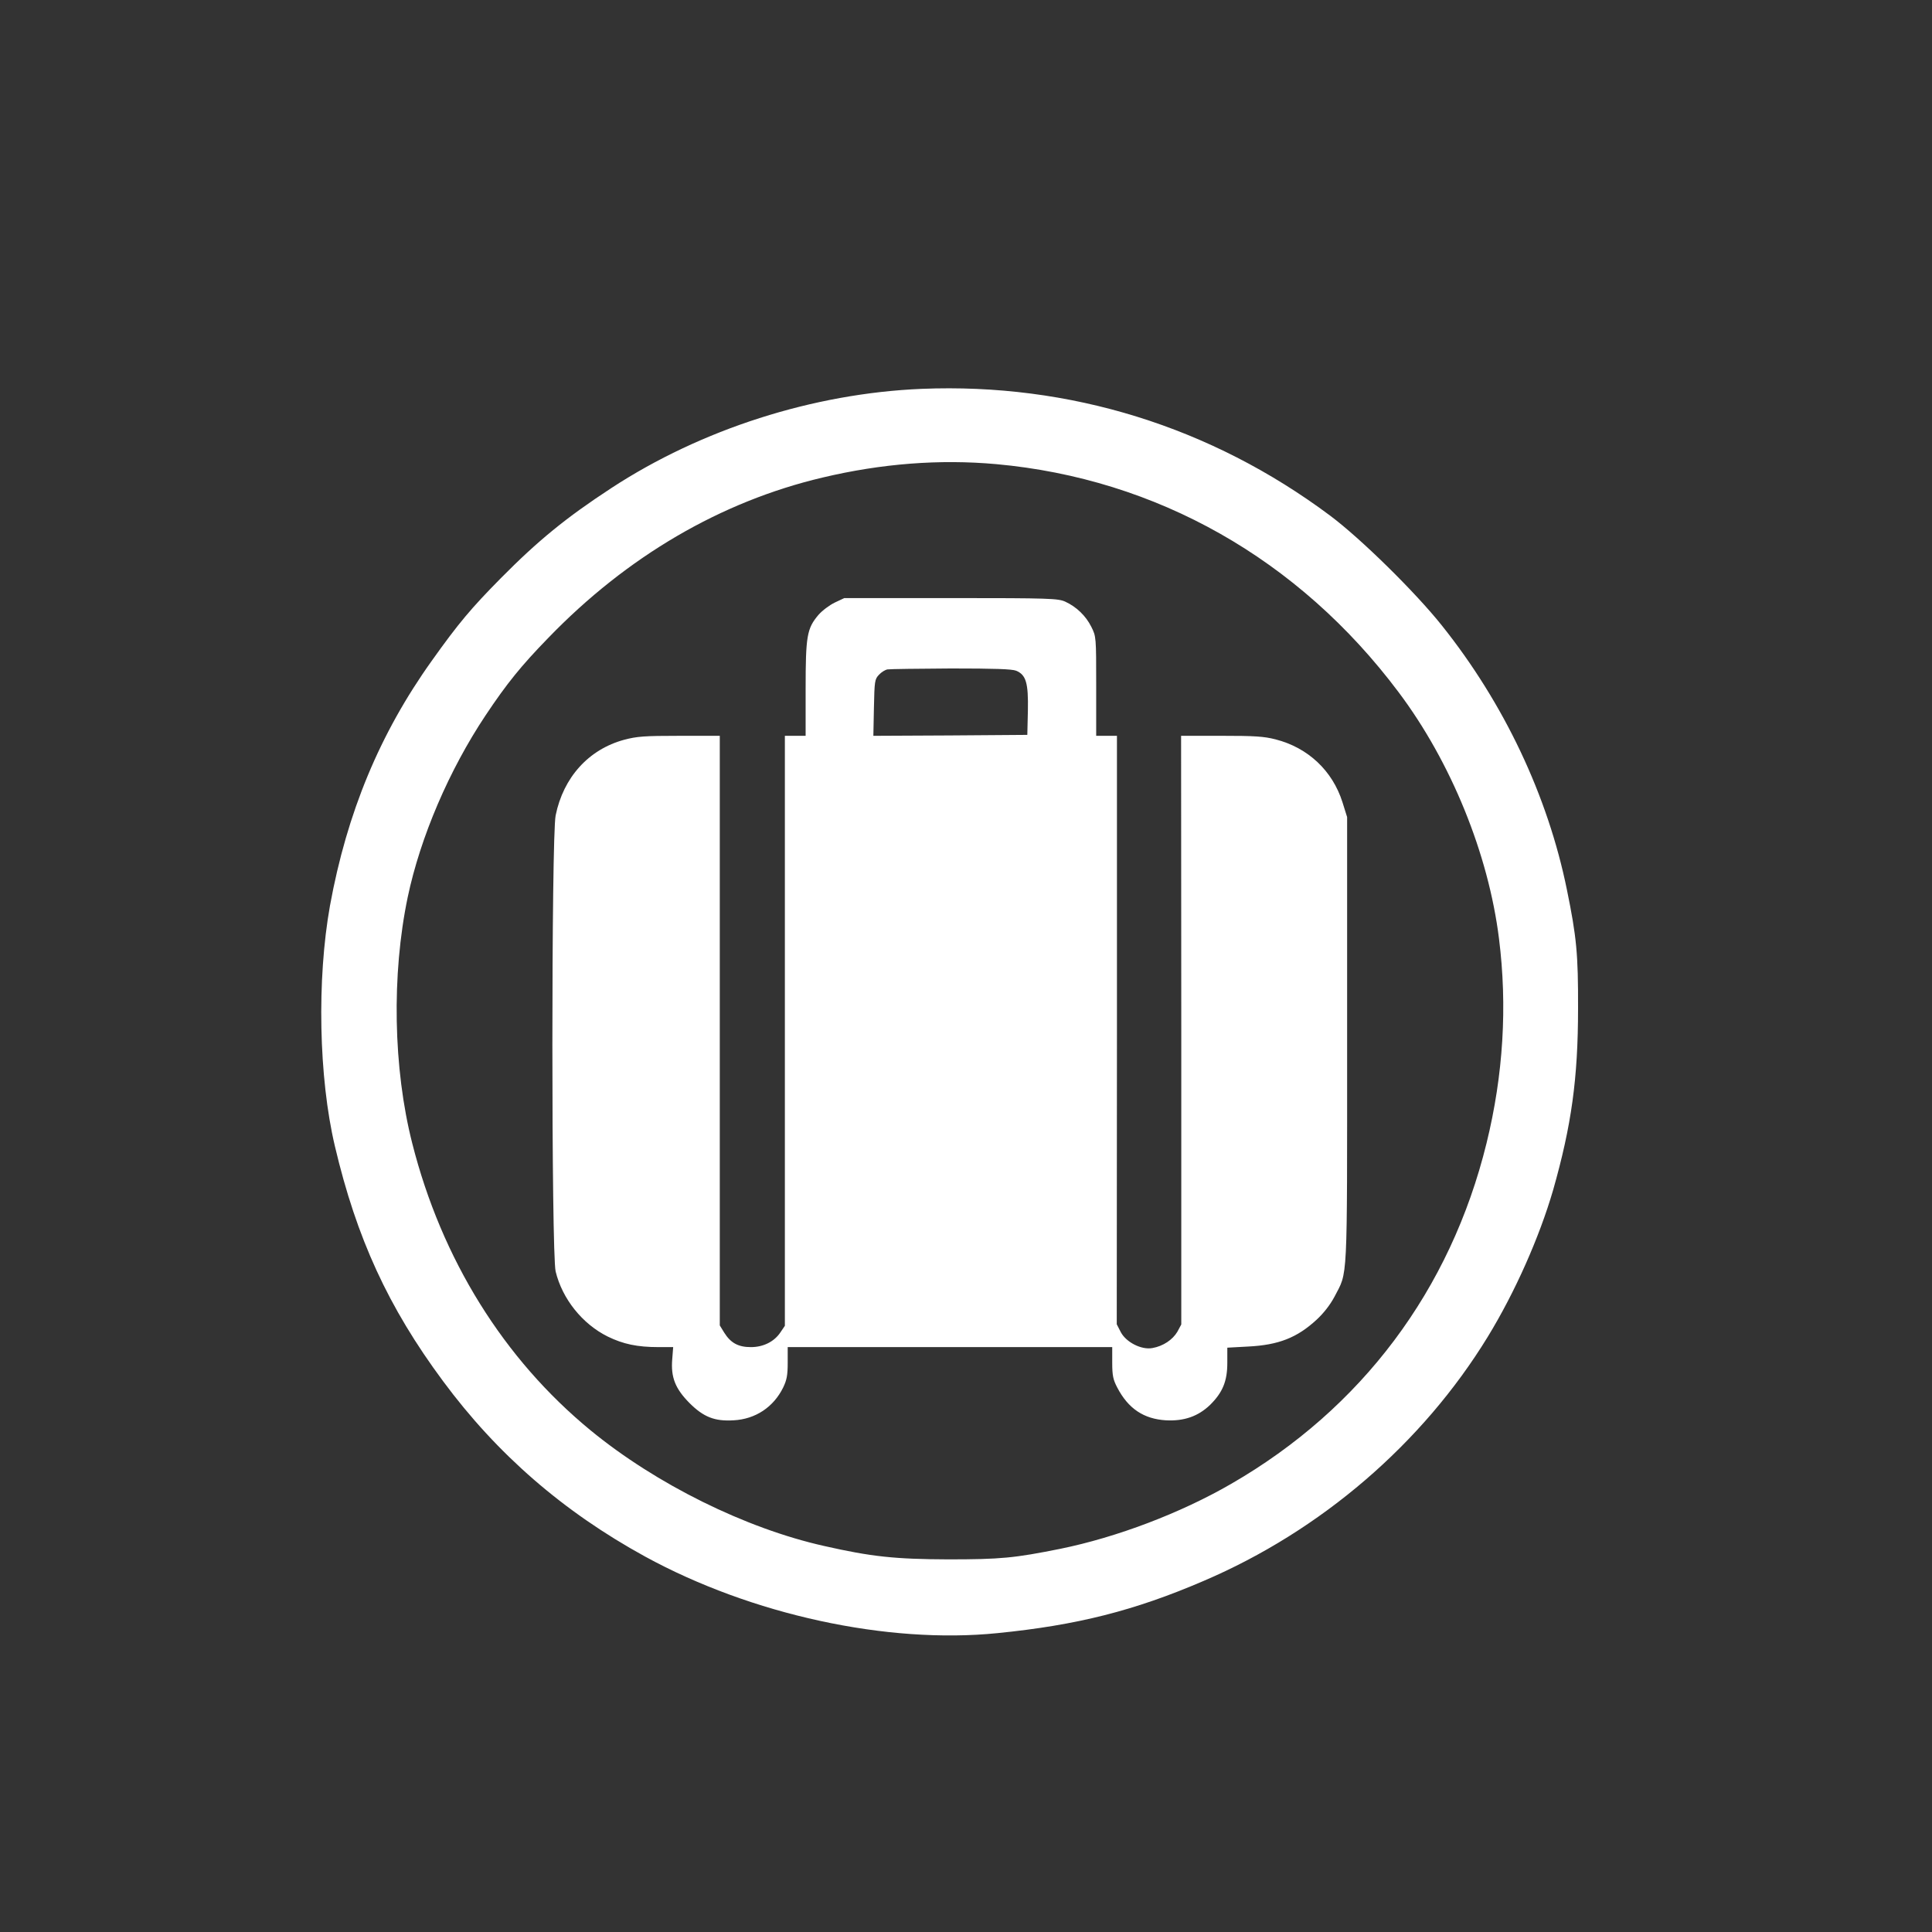 <?xml version="1.0" standalone="no"?>
<!DOCTYPE svg PUBLIC "-//W3C//DTD SVG 20010904//EN"
 "http://www.w3.org/TR/2001/REC-SVG-20010904/DTD/svg10.dtd">
<svg version="1.0" xmlns="http://www.w3.org/2000/svg"
 width="1024pt" height="1024pt" viewBox="0 0 1024 1024"
 preserveAspectRatio="xMidYMid meet">

<rect x="0" y="0" width="1024" height="1024" fill="#333333" stroke="none"/>

<g transform="translate(0,1024) scale(0.1,-0.1)"
fill="#ffffff" stroke="none">
<path d="M4885 8179 c-575 -24 -1168 -214 -1645 -526 -240 -157 -388 -278
-585 -477 -157 -159 -224 -238 -367 -439 -275 -385 -449 -804 -539 -1297 -70
-391 -60 -911 26 -1275 115 -488 283 -854 573 -1245 287 -388 637 -692 1071
-930 563 -308 1283 -465 1867 -406 422 42 727 119 1094 277 622 266 1159 728
1505 1293 145 237 274 528 347 779 97 341 132 591 132 962 1 288 -8 380 -59
629 -101 497 -333 988 -663 1401 -142 178 -429 460 -592 582 -632 472 -1381
704 -2165 672z m395 -399 c850 -77 1604 -503 2133 -1209 278 -370 476 -857
532 -1306 45 -358 23 -722 -66 -1084 -191 -778 -662 -1407 -1354 -1806 -268
-155 -606 -283 -905 -344 -244 -49 -316 -56 -595 -56 -280 1 -406 14 -657 71
-416 93 -891 328 -1238 613 -460 378 -789 906 -945 1521 -101 397 -110 894
-24 1305 67 318 219 673 413 964 112 168 188 262 331 409 418 433 916 724
1455 851 312 74 619 98 920 71z"/>
<path d="M4424 7046 c-27 -13 -66 -42 -86 -65 -61 -72 -68 -111 -68 -392 l0
-249 -55 0 -55 0 0 -1564 0 -1563 -23 -34 c-33 -50 -91 -79 -157 -79 -67 0
-107 22 -141 76 l-24 39 0 1563 0 1562 -214 0 c-187 0 -225 -3 -293 -21 -188
-51 -322 -199 -363 -401 -23 -115 -23 -2320 0 -2417 35 -145 141 -278 276
-345 82 -40 156 -56 270 -56 l77 0 -5 -64 c-8 -96 16 -156 91 -232 75 -75 134
-98 234 -92 116 6 212 70 263 174 19 40 24 64 24 132 l0 82 860 0 860 0 0 -82
c0 -70 5 -91 27 -133 58 -111 140 -166 258 -173 96 -5 170 21 233 81 67 66 92
126 92 223 l0 81 110 6 c162 8 260 47 363 142 38 35 72 79 95 122 71 138 67
47 67 1359 l0 1183 -25 80 c-53 166 -182 288 -354 332 -62 16 -111 19 -288 19
l-213 0 1 -1560 0 -1560 -21 -39 c-25 -42 -75 -76 -132 -86 -58 -11 -140 31
-168 85 l-21 41 1 1559 0 1560 -55 0 -55 0 0 263 c0 262 0 263 -26 315 -29 58
-79 106 -138 133 -38 17 -78 19 -606 19 l-565 0 -51 -24z m962 -361 c52 -22
65 -64 62 -212 l-3 -128 -408 -3 -408 -2 3 149 c3 141 4 151 27 175 13 14 33
26 45 28 11 2 163 4 336 5 232 0 323 -3 346 -12z"/>
</g>
</svg>
